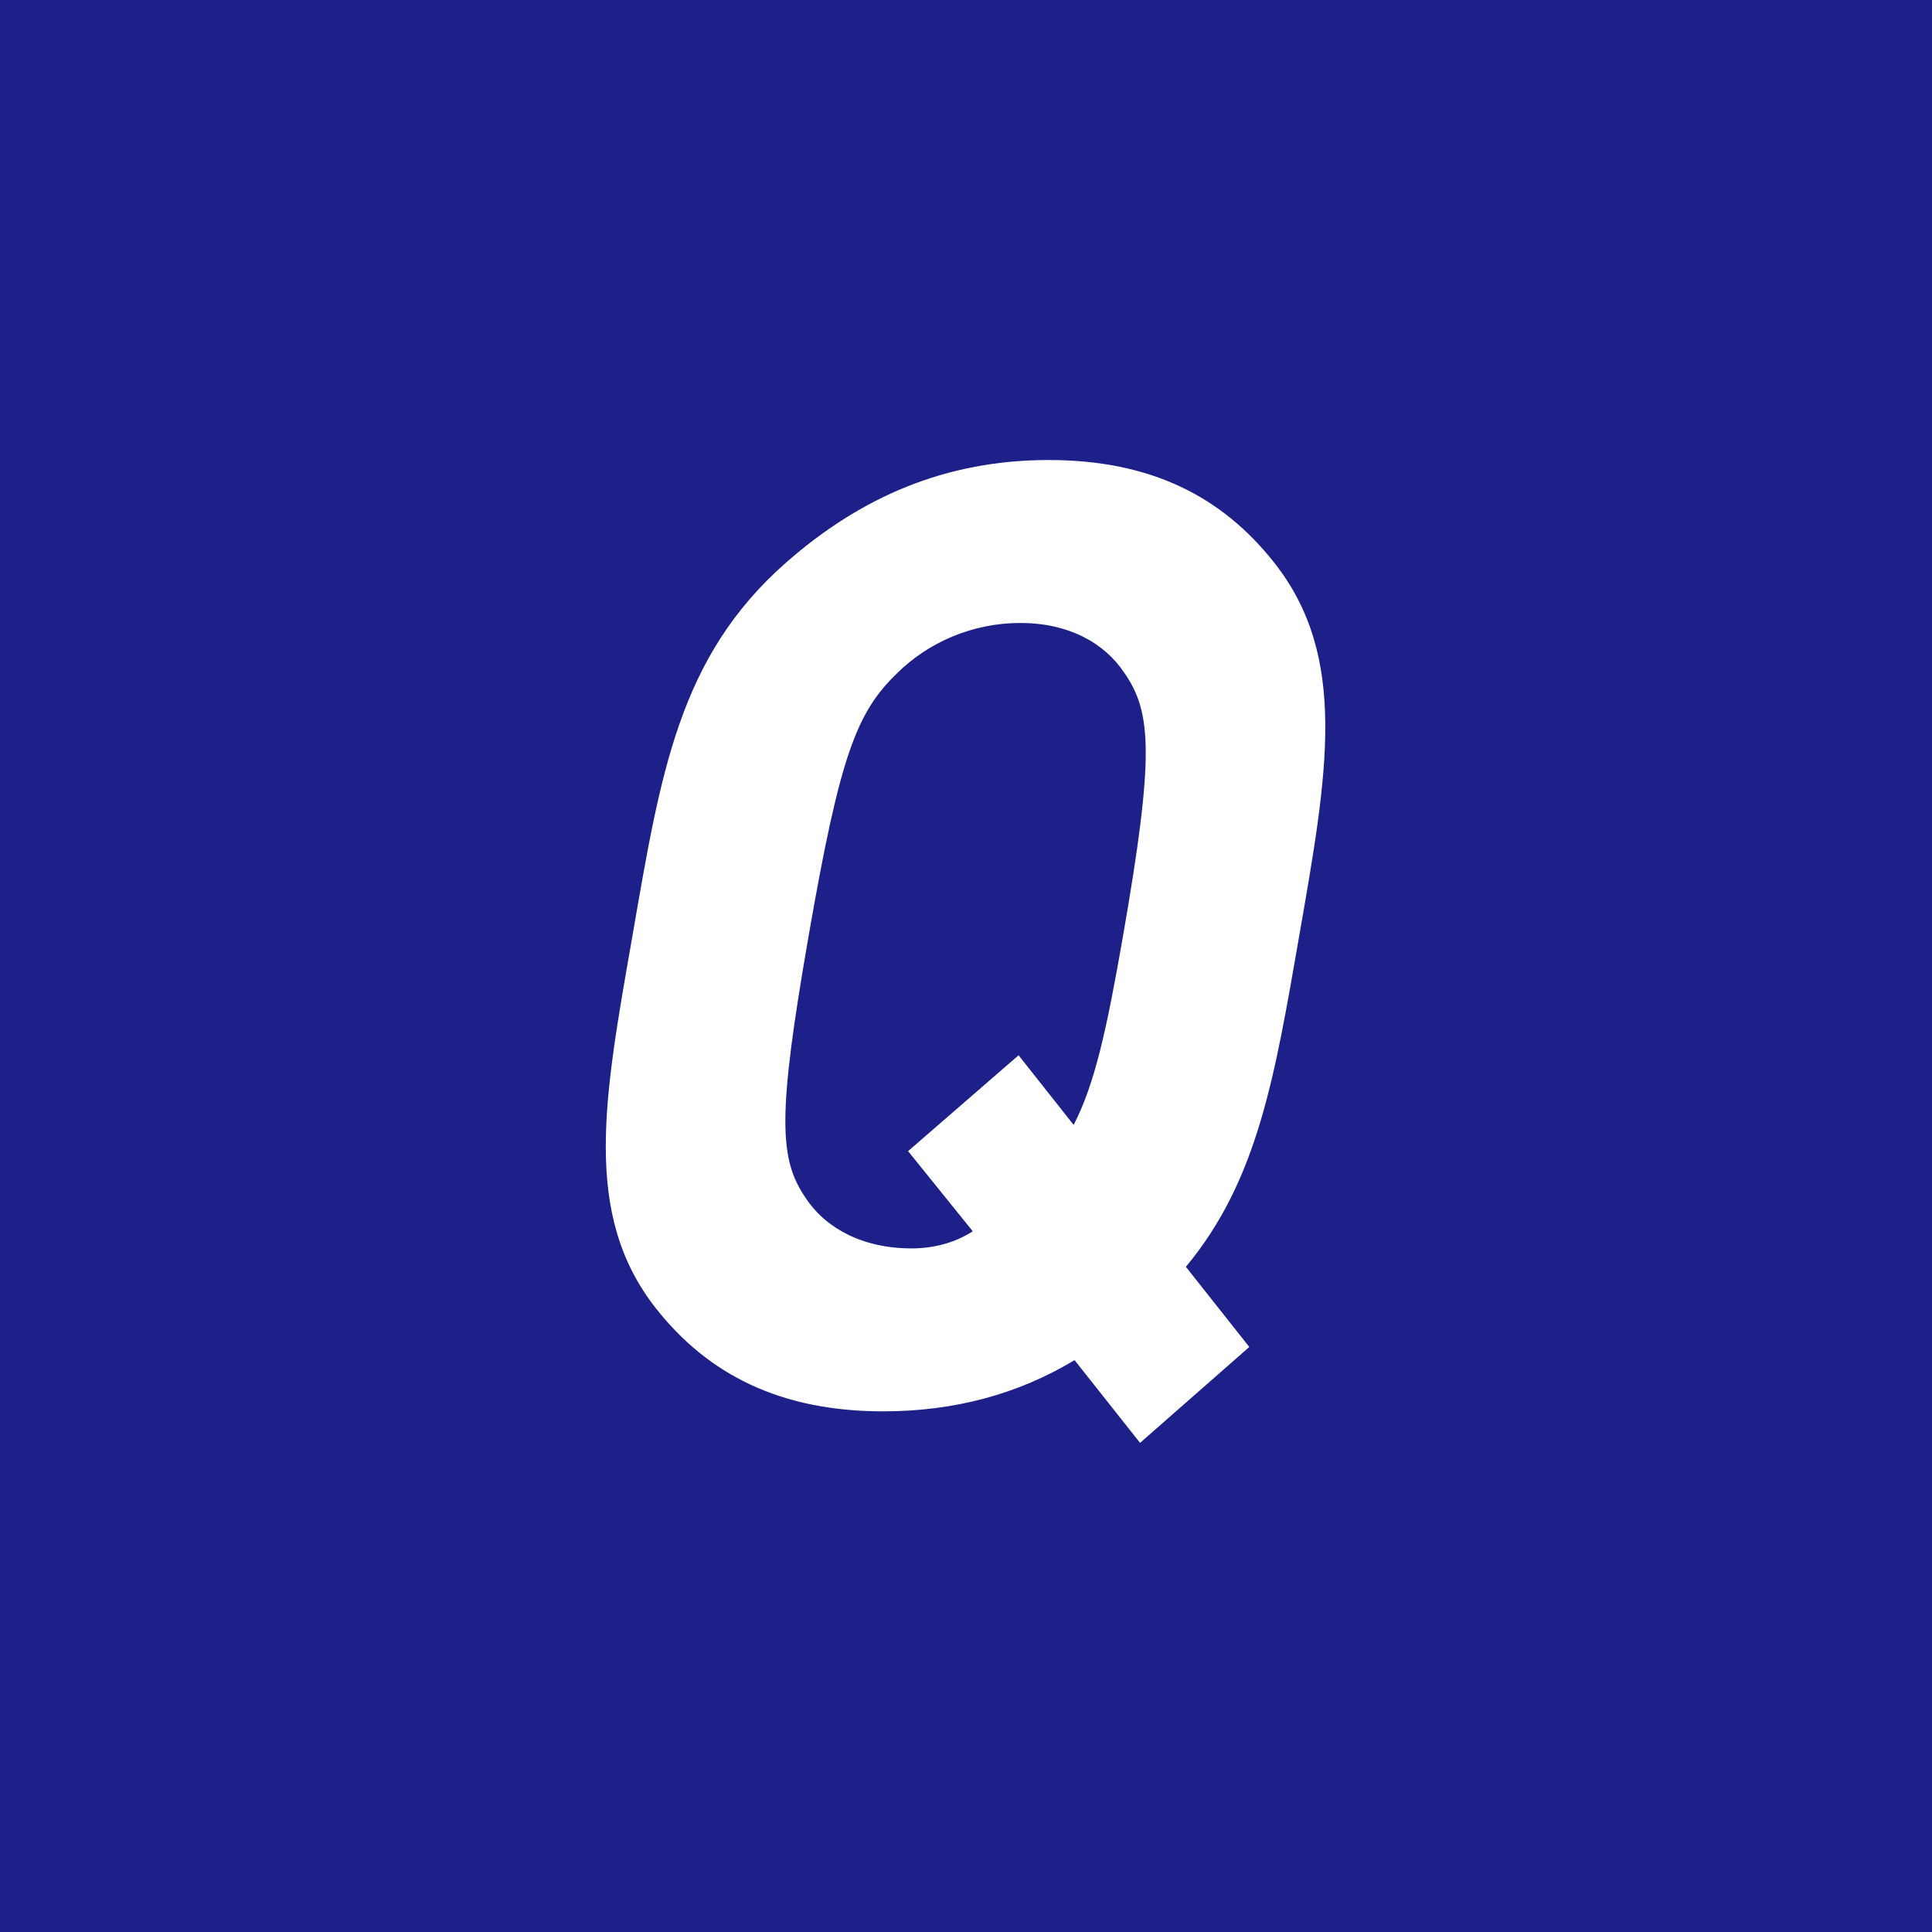 <svg data-name="レイヤー 2" xmlns="http://www.w3.org/2000/svg" viewBox="0 0 47 47"><g data-name="レイヤー 1"><path fill="#1d2088" d="M0 0h47v47H0z"/><path d="M27.734 35.1l-1.593-2.012c-1.377.83-2.93 1.246-4.657 1.246-2.498 0-4.253-.895-5.518-2.494-1.82-2.301-1.264-5.145-.58-9.077.684-3.932 1.118-6.776 3.738-9.078 1.82-1.599 3.887-2.494 6.384-2.494 2.5 0 4.224.895 5.488 2.494 1.82 2.302 1.295 5.146.611 9.078-.595 3.421-1.003 5.946-2.758 8.055l1.543 1.95-2.658 2.333zm-.381-18.73c-.49-.736-1.362-1.215-2.534-1.215s-2.242.48-2.987 1.215c-.999.959-1.398 2.014-2.16 6.393-.76 4.379-.729 5.434-.063 6.393.489.735 1.392 1.214 2.564 1.214.525 0 1.041-.127 1.492-.416l-1.574-1.95 2.688-2.332 1.34 1.694c.512-.992.802-2.302 1.202-4.603.762-4.38.698-5.434.032-6.393z" fill="#fff"/></g></svg>